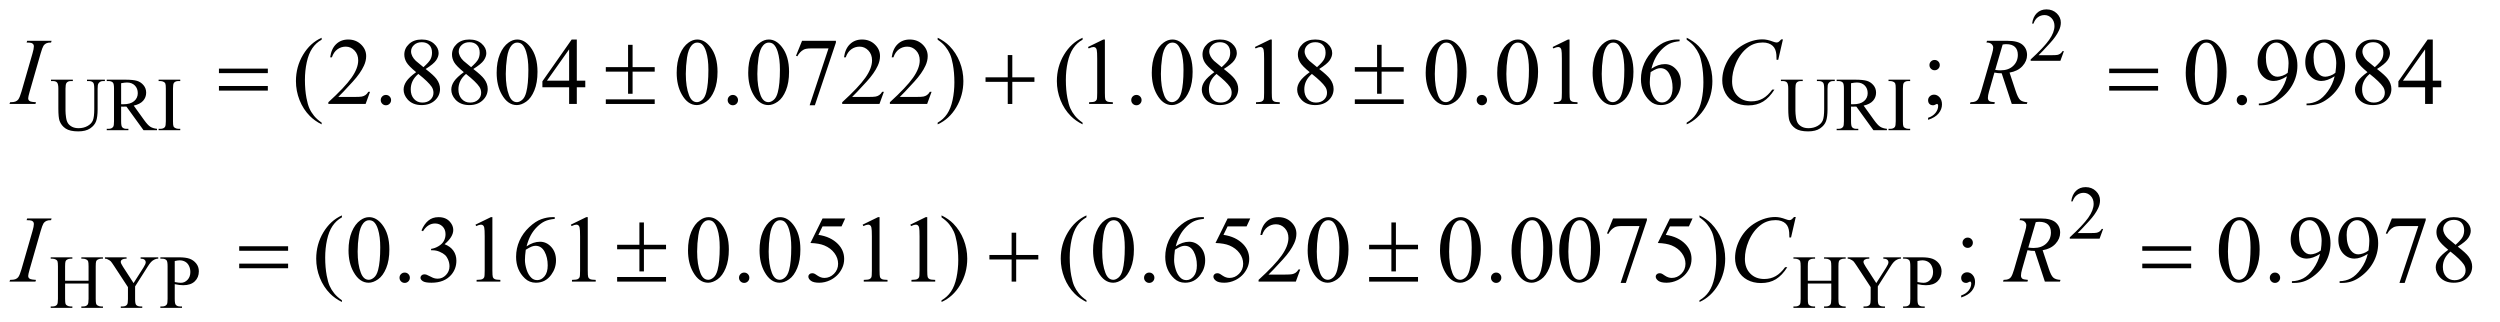 <?xml version="1.0" encoding="UTF-8"?>
<!DOCTYPE svg PUBLIC '-//W3C//DTD SVG 1.0//EN'
          'http://www.w3.org/TR/2001/REC-SVG-20010904/DTD/svg10.dtd'>
<svg stroke-dasharray="none" shape-rendering="auto" xmlns="http://www.w3.org/2000/svg" font-family="'Dialog'" text-rendering="auto" width="411" fill-opacity="1" color-interpolation="auto" color-rendering="auto" preserveAspectRatio="xMidYMid meet" font-size="12px" viewBox="0 0 411 53" fill="black" xmlns:xlink="http://www.w3.org/1999/xlink" stroke="black" image-rendering="auto" stroke-miterlimit="10" stroke-linecap="square" stroke-linejoin="miter" font-style="normal" stroke-width="1" height="53" stroke-dashoffset="0" font-weight="normal" stroke-opacity="1"
><!--Generated by the Batik Graphics2D SVG Generator--><defs id="genericDefs"
  /><g
  ><defs id="defs1"
    ><clipPath clipPathUnits="userSpaceOnUse" id="clipPath1"
      ><path d="M0.847 2.276 L261.465 2.276 L261.465 35.507 L0.847 35.507 L0.847 2.276 Z"
      /></clipPath
      ><clipPath clipPathUnits="userSpaceOnUse" id="clipPath2"
      ><path d="M27.051 72.949 L27.051 1138.051 L8353.512 1138.051 L8353.512 72.949 Z"
      /></clipPath
    ></defs
    ><g transform="scale(1.576,1.576) translate(-0.847,-2.276) matrix(0.031,0,0,0.031,0,0)"
    ><path d="M6972.375 245.375 L6960.5 278 L6860.5 278 L6860.5 273.375 Q6904.625 233.125 6922.625 207.625 Q6940.625 182.125 6940.625 161 Q6940.625 144.875 6930.75 134.5 Q6920.875 124.125 6907.125 124.125 Q6894.625 124.125 6884.688 131.438 Q6874.75 138.75 6870 152.875 L6865.375 152.875 Q6868.5 129.75 6881.438 117.375 Q6894.375 105 6913.75 105 Q6934.375 105 6948.188 118.25 Q6962 131.5 6962 149.5 Q6962 162.375 6956 175.25 Q6946.75 195.5 6926 218.125 Q6894.875 252.125 6887.125 259.125 L6931.375 259.125 Q6944.875 259.125 6950.312 258.125 Q6955.75 257.125 6960.125 254.062 Q6964.5 251 6967.75 245.375 L6972.375 245.375 Z" stroke="none" clip-path="url(#clipPath2)"
    /></g
    ><g transform="matrix(0.049,0,0,0.049,-1.334,-3.586)"
    ><path d="M319.125 345.125 L319.125 340.5 L379.125 340.5 L379.125 345.125 L372.75 345.125 Q362.75 345.125 357.375 353.5 Q354.75 357.375 354.75 371.5 L354.75 440.25 Q354.75 465.75 349.688 479.812 Q344.625 493.875 329.812 503.938 Q315 514 289.5 514 Q261.75 514 247.375 504.375 Q233 494.75 227 478.5 Q223 467.375 223 436.75 L223 370.5 Q223 354.875 218.688 350 Q214.375 345.125 204.75 345.125 L198.375 345.125 L198.375 340.5 L271.625 340.5 L271.625 345.125 L265.125 345.125 Q254.625 345.125 250.125 351.75 Q247 356.25 247 370.5 L247 444.375 Q247 454.25 248.812 467 Q250.625 479.75 255.375 486.875 Q260.125 494 269.062 498.625 Q278 503.25 291 503.25 Q307.625 503.25 320.75 496 Q333.875 488.75 338.688 477.438 Q343.5 466.125 343.5 439.125 L343.5 370.5 Q343.5 354.625 340 350.625 Q335.125 345.125 325.5 345.125 L319.125 345.125 ZM554 510 L508.75 510 L451.375 430.75 Q445 431 441 431 Q439.375 431 437.5 430.938 Q435.625 430.875 433.625 430.75 L433.625 480 Q433.625 496 437.125 499.875 Q441.875 505.375 451.375 505.375 L458 505.375 L458 510 L385.375 510 L385.375 505.375 L391.75 505.375 Q402.5 505.375 407.125 498.375 Q409.75 494.5 409.75 480 L409.75 370.5 Q409.75 354.5 406.25 350.625 Q401.375 345.125 391.75 345.125 L385.375 345.125 L385.375 340.5 L447.125 340.5 Q474.125 340.5 486.938 344.438 Q499.75 348.375 508.688 358.938 Q517.625 369.5 517.625 384.125 Q517.625 399.75 507.438 411.25 Q497.25 422.75 475.875 427.5 L510.875 476.125 Q522.875 492.875 531.5 498.375 Q540.125 503.875 554 505.375 L554 510 ZM433.625 422.875 Q436 422.875 437.75 422.938 Q439.5 423 440.625 423 Q464.875 423 477.188 412.5 Q489.5 402 489.5 385.75 Q489.5 369.875 479.562 359.938 Q469.625 350 453.25 350 Q446 350 433.625 352.375 L433.625 422.875 ZM632 505.375 L632 510 L559.375 510 L559.375 505.375 L565.375 505.375 Q575.875 505.375 580.625 499.25 Q583.625 495.25 583.625 480 L583.625 370.5 Q583.625 357.625 582 353.5 Q580.75 350.375 576.875 348.125 Q571.375 345.125 565.375 345.125 L559.375 345.125 L559.375 340.5 L632 340.5 L632 345.125 L625.875 345.125 Q615.5 345.125 610.75 351.25 Q607.625 355.25 607.625 370.5 L607.625 480 Q607.625 492.875 609.25 497 Q610.5 500.125 614.5 502.375 Q619.875 505.375 625.875 505.375 L632 505.375 ZM6123.125 345.125 L6123.125 340.5 L6183.125 340.5 L6183.125 345.125 L6176.75 345.125 Q6166.75 345.125 6161.375 353.5 Q6158.75 357.375 6158.75 371.5 L6158.75 440.25 Q6158.75 465.75 6153.688 479.812 Q6148.625 493.875 6133.812 503.938 Q6119 514 6093.5 514 Q6065.75 514 6051.375 504.375 Q6037 494.75 6031 478.5 Q6027 467.375 6027 436.75 L6027 370.5 Q6027 354.875 6022.688 350 Q6018.375 345.125 6008.75 345.125 L6002.375 345.125 L6002.375 340.5 L6075.625 340.5 L6075.625 345.125 L6069.125 345.125 Q6058.625 345.125 6054.125 351.75 Q6051 356.25 6051 370.5 L6051 444.375 Q6051 454.25 6052.812 467 Q6054.625 479.75 6059.375 486.875 Q6064.125 494 6073.062 498.625 Q6082 503.25 6095 503.25 Q6111.625 503.25 6124.75 496 Q6137.875 488.75 6142.688 477.438 Q6147.5 466.125 6147.5 439.125 L6147.5 370.5 Q6147.5 354.625 6144 350.625 Q6139.125 345.125 6129.5 345.125 L6123.125 345.125 ZM6358 510 L6312.75 510 L6255.375 430.75 Q6249 431 6245 431 Q6243.375 431 6241.5 430.938 Q6239.625 430.875 6237.625 430.75 L6237.625 480 Q6237.625 496 6241.125 499.875 Q6245.875 505.375 6255.375 505.375 L6262 505.375 L6262 510 L6189.375 510 L6189.375 505.375 L6195.75 505.375 Q6206.5 505.375 6211.125 498.375 Q6213.75 494.5 6213.75 480 L6213.75 370.5 Q6213.75 354.5 6210.25 350.625 Q6205.375 345.125 6195.75 345.125 L6189.375 345.125 L6189.375 340.5 L6251.125 340.5 Q6278.125 340.5 6290.938 344.438 Q6303.75 348.375 6312.688 358.938 Q6321.625 369.5 6321.625 384.125 Q6321.625 399.75 6311.438 411.25 Q6301.25 422.75 6279.875 427.5 L6314.875 476.125 Q6326.875 492.875 6335.5 498.375 Q6344.125 503.875 6358 505.375 L6358 510 ZM6237.625 422.875 Q6240 422.875 6241.75 422.938 Q6243.5 423 6244.625 423 Q6268.875 423 6281.188 412.5 Q6293.5 402 6293.5 385.75 Q6293.5 369.875 6283.562 359.938 Q6273.625 350 6257.25 350 Q6250 350 6237.625 352.375 L6237.625 422.875 ZM6436 505.375 L6436 510 L6363.375 510 L6363.375 505.375 L6369.375 505.375 Q6379.875 505.375 6384.625 499.25 Q6387.625 495.25 6387.625 480 L6387.625 370.5 Q6387.625 357.625 6386 353.5 Q6384.75 350.375 6380.875 348.125 Q6375.375 345.125 6369.375 345.125 L6363.375 345.125 L6363.375 340.5 L6436 340.5 L6436 345.125 L6429.875 345.125 Q6419.5 345.125 6414.75 351.25 Q6411.625 355.25 6411.625 370.5 L6411.625 480 Q6411.625 492.875 6413.25 497 Q6414.5 500.125 6418.5 502.375 Q6423.875 505.375 6429.875 505.375 L6436 505.375 Z" stroke="none" clip-path="url(#clipPath2)"
    /></g
    ><g transform="matrix(0.049,0,0,0.049,-1.334,-3.586)"
    ><path d="M7083.375 841.375 L7071.5 874 L6971.5 874 L6971.5 869.375 Q7015.625 829.125 7033.625 803.625 Q7051.625 778.125 7051.625 757 Q7051.625 740.875 7041.75 730.5 Q7031.875 720.125 7018.125 720.125 Q7005.625 720.125 6995.688 727.438 Q6985.75 734.75 6981 748.875 L6976.375 748.875 Q6979.5 725.75 6992.438 713.375 Q7005.375 701 7024.75 701 Q7045.375 701 7059.188 714.25 Q7073 727.5 7073 745.5 Q7073 758.375 7067 771.25 Q7057.75 791.5 7037 814.125 Q7005.875 848.125 6998.125 855.125 L7042.375 855.125 Q7055.875 855.125 7061.312 854.125 Q7066.75 853.125 7071.125 850.062 Q7075.5 847 7078.75 841.375 L7083.375 841.375 Z" stroke="none" clip-path="url(#clipPath2)"
    /></g
    ><g transform="matrix(0.049,0,0,0.049,-1.334,-3.586)"
    ><path d="M245.625 1015.125 L324.375 1015.125 L324.375 966.625 Q324.375 953.625 322.75 949.5 Q321.5 946.375 317.5 944.125 Q312.125 941.125 306.125 941.125 L300.125 941.125 L300.125 936.5 L372.625 936.5 L372.625 941.125 L366.625 941.125 Q360.625 941.125 355.25 944 Q351.25 946 349.812 950.062 Q348.375 954.125 348.375 966.625 L348.375 1076 Q348.375 1088.875 350 1093 Q351.25 1096.125 355.125 1098.375 Q360.625 1101.375 366.625 1101.375 L372.625 1101.375 L372.625 1106 L300.125 1106 L300.125 1101.375 L306.125 1101.375 Q316.5 1101.375 321.25 1095.25 Q324.375 1091.25 324.375 1076 L324.375 1024.375 L245.625 1024.375 L245.625 1076 Q245.625 1088.875 247.25 1093 Q248.5 1096.125 252.5 1098.375 Q257.875 1101.375 263.875 1101.375 L270 1101.375 L270 1106 L197.375 1106 L197.375 1101.375 L203.375 1101.375 Q213.875 1101.375 218.625 1095.25 Q221.625 1091.25 221.625 1076 L221.625 966.625 Q221.625 953.625 220 949.5 Q218.75 946.375 214.875 944.125 Q209.375 941.125 203.375 941.125 L197.375 941.125 L197.375 936.5 L270 936.5 L270 941.125 L263.875 941.125 Q257.875 941.125 252.5 944 Q248.625 946 247.125 950.062 Q245.625 954.125 245.625 966.625 L245.625 1015.125 ZM499 936.5 L558.125 936.5 L558.125 941.125 L554.875 941.125 Q551.625 941.125 545.375 944 Q539.125 946.875 534 952.25 Q528.875 957.625 521.375 969.75 L480.5 1034.125 L480.5 1076.625 Q480.5 1092.25 484 1096.125 Q488.75 1101.375 499 1101.375 L504.5 1101.375 L504.5 1106 L432.5 1106 L432.5 1101.375 L438.5 1101.375 Q449.25 1101.375 453.75 1094.875 Q456.5 1090.875 456.5 1076.625 L456.5 1036.5 L410 965.5 Q401.75 953 398.812 949.875 Q395.875 946.75 386.625 942.375 Q384.125 941.125 379.375 941.125 L379.375 936.5 L451.875 936.5 L451.875 941.125 L448.125 941.125 Q442.25 941.125 437.312 943.875 Q432.375 946.625 432.375 952.125 Q432.375 956.625 440 968.375 L475.375 1023 L508.625 970.75 Q516.125 959 516.125 953.25 Q516.125 949.75 514.312 947 Q512.5 944.25 509.125 942.688 Q505.75 941.125 499 941.125 L499 936.5 ZM613.5 1026.625 L613.5 1076 Q613.5 1092 617 1095.875 Q621.75 1101.375 631.375 1101.375 L637.875 1101.375 L637.875 1106 L565.25 1106 L565.25 1101.375 L571.625 1101.375 Q582.375 1101.375 587 1094.375 Q589.5 1090.5 589.5 1076 L589.5 966.5 Q589.5 950.5 586.125 946.625 Q581.25 941.125 571.625 941.125 L565.25 941.125 L565.25 936.5 L627.375 936.5 Q650.125 936.5 663.25 941.188 Q676.375 945.875 685.375 957 Q694.375 968.125 694.375 983.375 Q694.375 1004.125 680.688 1017.125 Q667 1030.125 642 1030.125 Q635.875 1030.125 628.75 1029.25 Q621.625 1028.375 613.5 1026.625 ZM613.5 1019.5 Q620.125 1020.75 625.25 1021.375 Q630.375 1022 634 1022 Q647 1022 656.438 1011.938 Q665.875 1001.875 665.875 985.875 Q665.875 974.875 661.375 965.438 Q656.875 956 648.625 951.312 Q640.375 946.625 629.875 946.625 Q623.5 946.625 613.5 949 L613.5 1019.5 ZM6092.625 1015.125 L6171.375 1015.125 L6171.375 966.625 Q6171.375 953.625 6169.75 949.5 Q6168.5 946.375 6164.5 944.125 Q6159.125 941.125 6153.125 941.125 L6147.125 941.125 L6147.125 936.5 L6219.625 936.5 L6219.625 941.125 L6213.625 941.125 Q6207.625 941.125 6202.25 944 Q6198.25 946 6196.812 950.062 Q6195.375 954.125 6195.375 966.625 L6195.375 1076 Q6195.375 1088.875 6197 1093 Q6198.25 1096.125 6202.125 1098.375 Q6207.625 1101.375 6213.625 1101.375 L6219.625 1101.375 L6219.625 1106 L6147.125 1106 L6147.125 1101.375 L6153.125 1101.375 Q6163.5 1101.375 6168.25 1095.25 Q6171.375 1091.25 6171.375 1076 L6171.375 1024.375 L6092.625 1024.375 L6092.625 1076 Q6092.625 1088.875 6094.25 1093 Q6095.5 1096.125 6099.5 1098.375 Q6104.875 1101.375 6110.875 1101.375 L6117 1101.375 L6117 1106 L6044.375 1106 L6044.375 1101.375 L6050.375 1101.375 Q6060.875 1101.375 6065.625 1095.25 Q6068.625 1091.25 6068.625 1076 L6068.625 966.625 Q6068.625 953.625 6067 949.5 Q6065.75 946.375 6061.875 944.125 Q6056.375 941.125 6050.375 941.125 L6044.375 941.125 L6044.375 936.5 L6117 936.5 L6117 941.125 L6110.875 941.125 Q6104.875 941.125 6099.5 944 Q6095.625 946 6094.125 950.062 Q6092.625 954.125 6092.625 966.625 L6092.625 1015.125 ZM6346 936.5 L6405.125 936.5 L6405.125 941.125 L6401.875 941.125 Q6398.625 941.125 6392.375 944 Q6386.125 946.875 6381 952.25 Q6375.875 957.625 6368.375 969.75 L6327.5 1034.125 L6327.5 1076.625 Q6327.5 1092.25 6331 1096.125 Q6335.75 1101.375 6346 1101.375 L6351.5 1101.375 L6351.5 1106 L6279.5 1106 L6279.5 1101.375 L6285.5 1101.375 Q6296.25 1101.375 6300.75 1094.875 Q6303.5 1090.875 6303.5 1076.625 L6303.5 1036.5 L6257 965.5 Q6248.75 953 6245.812 949.875 Q6242.875 946.75 6233.625 942.375 Q6231.125 941.125 6226.375 941.125 L6226.375 936.5 L6298.875 936.5 L6298.875 941.125 L6295.125 941.125 Q6289.25 941.125 6284.312 943.875 Q6279.375 946.625 6279.375 952.125 Q6279.375 956.625 6287 968.375 L6322.375 1023 L6355.625 970.75 Q6363.125 959 6363.125 953.25 Q6363.125 949.75 6361.312 947 Q6359.5 944.25 6356.125 942.688 Q6352.75 941.125 6346 941.125 L6346 936.5 ZM6460.5 1026.625 L6460.5 1076 Q6460.5 1092 6464 1095.875 Q6468.75 1101.375 6478.375 1101.375 L6484.875 1101.375 L6484.875 1106 L6412.25 1106 L6412.25 1101.375 L6418.625 1101.375 Q6429.375 1101.375 6434 1094.375 Q6436.5 1090.5 6436.5 1076 L6436.5 966.5 Q6436.5 950.5 6433.125 946.625 Q6428.25 941.125 6418.625 941.125 L6412.25 941.125 L6412.25 936.5 L6474.375 936.5 Q6497.125 936.5 6510.25 941.188 Q6523.375 945.875 6532.375 957 Q6541.375 968.125 6541.375 983.375 Q6541.375 1004.125 6527.688 1017.125 Q6514 1030.125 6489 1030.125 Q6482.875 1030.125 6475.75 1029.25 Q6468.625 1028.375 6460.5 1026.625 ZM6460.5 1019.5 Q6467.125 1020.75 6472.25 1021.375 Q6477.375 1022 6481 1022 Q6494 1022 6503.438 1011.938 Q6512.875 1001.875 6512.875 985.875 Q6512.875 974.875 6508.375 965.438 Q6503.875 956 6495.625 951.312 Q6487.375 946.625 6476.875 946.625 Q6470.5 946.625 6460.5 949 L6460.5 1019.5 Z" stroke="none" clip-path="url(#clipPath2)"
    /></g
    ><g transform="matrix(0.049,0,0,0.049,-1.334,-3.586)"
    ><path d="M1106.375 484.656 L1106.375 490.438 Q1082.781 478.562 1067 462.625 Q1044.5 439.969 1032.312 409.188 Q1020.125 378.406 1020.125 345.281 Q1020.125 296.844 1044.031 256.922 Q1067.938 217 1106.375 199.812 L1106.375 206.375 Q1087.156 217 1074.812 235.438 Q1062.469 253.875 1056.375 282.156 Q1050.281 310.438 1050.281 341.219 Q1050.281 374.656 1055.438 402 Q1059.5 423.562 1065.281 436.609 Q1071.062 449.656 1080.828 461.688 Q1090.594 473.719 1106.375 484.656 ZM1268.719 381.219 L1253.875 422 L1128.875 422 L1128.875 416.219 Q1184.031 365.906 1206.531 334.031 Q1229.031 302.156 1229.031 275.75 Q1229.031 255.594 1216.688 242.625 Q1204.344 229.656 1187.156 229.656 Q1171.531 229.656 1159.109 238.797 Q1146.688 247.938 1140.75 265.594 L1134.969 265.594 Q1138.875 236.688 1155.047 221.219 Q1171.219 205.75 1195.438 205.75 Q1221.219 205.75 1238.484 222.312 Q1255.75 238.875 1255.75 261.375 Q1255.75 277.469 1248.25 293.562 Q1236.688 318.875 1210.75 347.156 Q1171.844 389.656 1162.156 398.406 L1217.469 398.406 Q1234.344 398.406 1241.141 397.156 Q1247.938 395.906 1253.406 392.078 Q1258.875 388.25 1262.938 381.219 L1268.719 381.219 ZM1322 391.688 Q1329.344 391.688 1334.344 396.766 Q1339.344 401.844 1339.344 409.031 Q1339.344 416.219 1334.266 421.297 Q1329.188 426.375 1322 426.375 Q1314.812 426.375 1309.734 421.297 Q1304.656 416.219 1304.656 409.031 Q1304.656 401.688 1309.734 396.688 Q1314.812 391.688 1322 391.688 ZM1423.406 315.281 Q1398.25 294.656 1390.984 282.156 Q1383.719 269.656 1383.719 256.219 Q1383.719 235.594 1399.656 220.672 Q1415.594 205.75 1442 205.75 Q1467.625 205.75 1483.25 219.656 Q1498.875 233.562 1498.875 251.375 Q1498.875 263.25 1490.438 275.594 Q1482 287.938 1455.281 304.656 Q1482.781 325.906 1491.688 338.094 Q1503.562 354.031 1503.562 371.688 Q1503.562 394.031 1486.531 409.891 Q1469.5 425.75 1441.844 425.75 Q1411.688 425.75 1394.812 406.844 Q1381.375 391.688 1381.375 373.719 Q1381.375 359.656 1390.828 345.828 Q1400.281 332 1423.406 315.281 ZM1447.938 298.562 Q1466.688 281.688 1471.688 271.922 Q1476.688 262.156 1476.688 249.812 Q1476.688 233.406 1467.469 224.109 Q1458.25 214.812 1442.312 214.812 Q1426.375 214.812 1416.375 224.031 Q1406.375 233.25 1406.375 245.594 Q1406.375 253.719 1410.516 261.844 Q1414.656 269.969 1422.312 277.312 L1447.938 298.562 ZM1430.75 321.219 Q1417.781 332.156 1411.531 345.047 Q1405.281 357.938 1405.281 372.938 Q1405.281 393.094 1416.297 405.203 Q1427.312 417.312 1444.344 417.312 Q1461.219 417.312 1471.375 407.781 Q1481.531 398.25 1481.531 384.656 Q1481.531 373.406 1475.594 364.5 Q1464.5 347.938 1430.75 321.219 ZM1583.406 315.281 Q1558.25 294.656 1550.984 282.156 Q1543.719 269.656 1543.719 256.219 Q1543.719 235.594 1559.656 220.672 Q1575.594 205.75 1602 205.75 Q1627.625 205.75 1643.25 219.656 Q1658.875 233.562 1658.875 251.375 Q1658.875 263.25 1650.438 275.594 Q1642 287.938 1615.281 304.656 Q1642.781 325.906 1651.688 338.094 Q1663.562 354.031 1663.562 371.688 Q1663.562 394.031 1646.531 409.891 Q1629.5 425.75 1601.844 425.75 Q1571.688 425.75 1554.812 406.844 Q1541.375 391.688 1541.375 373.719 Q1541.375 359.656 1550.828 345.828 Q1560.281 332 1583.406 315.281 ZM1607.938 298.562 Q1626.688 281.688 1631.688 271.922 Q1636.688 262.156 1636.688 249.812 Q1636.688 233.406 1627.469 224.109 Q1618.25 214.812 1602.312 214.812 Q1586.375 214.812 1576.375 224.031 Q1566.375 233.25 1566.375 245.594 Q1566.375 253.719 1570.516 261.844 Q1574.656 269.969 1582.312 277.312 L1607.938 298.562 ZM1590.75 321.219 Q1577.781 332.156 1571.531 345.047 Q1565.281 357.938 1565.281 372.938 Q1565.281 393.094 1576.297 405.203 Q1587.312 417.312 1604.344 417.312 Q1621.219 417.312 1631.375 407.781 Q1641.531 398.25 1641.531 384.656 Q1641.531 373.406 1635.594 364.5 Q1624.5 347.938 1590.75 321.219 ZM1693.562 317.312 Q1693.562 281.062 1704.5 254.891 Q1715.438 228.719 1733.562 215.906 Q1747.625 205.75 1762.625 205.75 Q1787 205.75 1806.375 230.594 Q1830.594 261.375 1830.594 314.031 Q1830.594 350.906 1819.969 376.688 Q1809.344 402.469 1792.859 414.109 Q1776.375 425.75 1761.062 425.75 Q1730.75 425.75 1710.594 389.969 Q1693.562 359.812 1693.562 317.312 ZM1724.188 321.219 Q1724.188 364.969 1734.969 392.625 Q1743.875 415.906 1761.531 415.906 Q1769.969 415.906 1779.031 408.328 Q1788.094 400.75 1792.781 382.938 Q1799.969 356.062 1799.969 307.156 Q1799.969 270.906 1792.469 246.688 Q1786.844 228.719 1777.938 221.219 Q1771.531 216.062 1762.469 216.062 Q1751.844 216.062 1743.562 225.594 Q1732.312 238.562 1728.25 266.375 Q1724.188 294.188 1724.188 321.219 ZM1990.906 343.875 L1990.906 366.062 L1962.469 366.062 L1962.469 422 L1936.688 422 L1936.688 366.062 L1847 366.062 L1847 346.062 L1945.281 205.75 L1962.469 205.75 L1962.469 343.875 L1990.906 343.875 ZM1936.688 343.875 L1936.688 238.719 L1862.312 343.875 L1936.688 343.875 ZM2297.562 317.312 Q2297.562 281.062 2308.5 254.891 Q2319.438 228.719 2337.562 215.906 Q2351.625 205.75 2366.625 205.75 Q2391 205.75 2410.375 230.594 Q2434.594 261.375 2434.594 314.031 Q2434.594 350.906 2423.969 376.688 Q2413.344 402.469 2396.859 414.109 Q2380.375 425.75 2365.062 425.75 Q2334.75 425.75 2314.594 389.969 Q2297.562 359.812 2297.562 317.312 ZM2328.188 321.219 Q2328.188 364.969 2338.969 392.625 Q2347.875 415.906 2365.531 415.906 Q2373.969 415.906 2383.031 408.328 Q2392.094 400.75 2396.781 382.938 Q2403.969 356.062 2403.969 307.156 Q2403.969 270.906 2396.469 246.688 Q2390.844 228.719 2381.938 221.219 Q2375.531 216.062 2366.469 216.062 Q2355.844 216.062 2347.562 225.594 Q2336.312 238.562 2332.25 266.375 Q2328.188 294.188 2328.188 321.219 ZM2486 391.688 Q2493.344 391.688 2498.344 396.766 Q2503.344 401.844 2503.344 409.031 Q2503.344 416.219 2498.266 421.297 Q2493.188 426.375 2486 426.375 Q2478.812 426.375 2473.734 421.297 Q2468.656 416.219 2468.656 409.031 Q2468.656 401.688 2473.734 396.688 Q2478.812 391.688 2486 391.688 ZM2537.562 317.312 Q2537.562 281.062 2548.5 254.891 Q2559.438 228.719 2577.562 215.906 Q2591.625 205.75 2606.625 205.75 Q2631 205.75 2650.375 230.594 Q2674.594 261.375 2674.594 314.031 Q2674.594 350.906 2663.969 376.688 Q2653.344 402.469 2636.859 414.109 Q2620.375 425.75 2605.062 425.75 Q2574.75 425.75 2554.594 389.969 Q2537.562 359.812 2537.562 317.312 ZM2568.188 321.219 Q2568.188 364.969 2578.969 392.625 Q2587.875 415.906 2605.531 415.906 Q2613.969 415.906 2623.031 408.328 Q2632.094 400.75 2636.781 382.938 Q2643.969 356.062 2643.969 307.156 Q2643.969 270.906 2636.469 246.688 Q2630.844 228.719 2621.938 221.219 Q2615.531 216.062 2606.469 216.062 Q2595.844 216.062 2587.562 225.594 Q2576.312 238.562 2572.25 266.375 Q2568.188 294.188 2568.188 321.219 ZM2718.188 210.125 L2831.781 210.125 L2831.781 216.062 L2761.156 426.375 L2743.656 426.375 L2806.938 235.594 L2748.656 235.594 Q2731 235.594 2723.5 239.812 Q2710.375 247 2702.406 262 L2697.875 260.281 L2718.188 210.125 ZM2992.719 381.219 L2977.875 422 L2852.875 422 L2852.875 416.219 Q2908.031 365.906 2930.531 334.031 Q2953.031 302.156 2953.031 275.75 Q2953.031 255.594 2940.688 242.625 Q2928.344 229.656 2911.156 229.656 Q2895.531 229.656 2883.109 238.797 Q2870.688 247.938 2864.75 265.594 L2858.969 265.594 Q2862.875 236.688 2879.047 221.219 Q2895.219 205.75 2919.438 205.75 Q2945.219 205.75 2962.484 222.312 Q2979.75 238.875 2979.75 261.375 Q2979.75 277.469 2972.25 293.562 Q2960.688 318.875 2934.75 347.156 Q2895.844 389.656 2886.156 398.406 L2941.469 398.406 Q2958.344 398.406 2965.141 397.156 Q2971.938 395.906 2977.406 392.078 Q2982.875 388.25 2986.938 381.219 L2992.719 381.219 ZM3152.719 381.219 L3137.875 422 L3012.875 422 L3012.875 416.219 Q3068.031 365.906 3090.531 334.031 Q3113.031 302.156 3113.031 275.75 Q3113.031 255.594 3100.688 242.625 Q3088.344 229.656 3071.156 229.656 Q3055.531 229.656 3043.109 238.797 Q3030.688 247.938 3024.75 265.594 L3018.969 265.594 Q3022.875 236.688 3039.047 221.219 Q3055.219 205.75 3079.438 205.75 Q3105.219 205.75 3122.484 222.312 Q3139.75 238.875 3139.75 261.375 Q3139.75 277.469 3132.25 293.562 Q3120.688 318.875 3094.75 347.156 Q3055.844 389.656 3046.156 398.406 L3101.469 398.406 Q3118.344 398.406 3125.141 397.156 Q3131.938 395.906 3137.406 392.078 Q3142.875 388.25 3146.938 381.219 L3152.719 381.219 ZM3173.188 206.375 L3173.188 199.812 Q3196.938 211.531 3212.719 227.469 Q3235.062 250.281 3247.25 280.984 Q3259.438 311.688 3259.438 344.969 Q3259.438 393.406 3235.609 433.328 Q3211.781 473.25 3173.188 490.438 L3173.188 484.656 Q3192.406 473.875 3204.828 455.516 Q3217.25 437.156 3223.266 408.797 Q3229.281 380.438 3229.281 349.656 Q3229.281 316.375 3224.125 288.875 Q3220.219 267.312 3214.359 254.344 Q3208.5 241.375 3198.812 229.344 Q3189.125 217.312 3173.188 206.375 ZM3659.375 484.656 L3659.375 490.438 Q3635.781 478.562 3620 462.625 Q3597.5 439.969 3585.312 409.188 Q3573.125 378.406 3573.125 345.281 Q3573.125 296.844 3597.031 256.922 Q3620.938 217 3659.375 199.812 L3659.375 206.375 Q3640.156 217 3627.812 235.438 Q3615.469 253.875 3609.375 282.156 Q3603.281 310.438 3603.281 341.219 Q3603.281 374.656 3608.438 402 Q3612.5 423.562 3618.281 436.609 Q3624.062 449.656 3633.828 461.688 Q3643.594 473.719 3659.375 484.656 ZM3677.5 230.906 L3729.062 205.75 L3734.219 205.75 L3734.219 384.656 Q3734.219 402.469 3735.703 406.844 Q3737.188 411.219 3741.875 413.562 Q3746.562 415.906 3760.938 416.219 L3760.938 422 L3681.25 422 L3681.25 416.219 Q3696.25 415.906 3700.625 413.641 Q3705 411.375 3706.719 407.547 Q3708.438 403.719 3708.438 384.656 L3708.438 270.281 Q3708.438 247.156 3706.875 240.594 Q3705.781 235.594 3702.891 233.25 Q3700 230.906 3695.938 230.906 Q3690.156 230.906 3679.844 235.75 L3677.5 230.906 ZM3840 391.688 Q3847.344 391.688 3852.344 396.766 Q3857.344 401.844 3857.344 409.031 Q3857.344 416.219 3852.266 421.297 Q3847.188 426.375 3840 426.375 Q3832.812 426.375 3827.734 421.297 Q3822.656 416.219 3822.656 409.031 Q3822.656 401.688 3827.734 396.688 Q3832.812 391.688 3840 391.688 ZM3891.562 317.312 Q3891.562 281.062 3902.5 254.891 Q3913.438 228.719 3931.562 215.906 Q3945.625 205.75 3960.625 205.75 Q3985 205.75 4004.375 230.594 Q4028.594 261.375 4028.594 314.031 Q4028.594 350.906 4017.969 376.688 Q4007.344 402.469 3990.859 414.109 Q3974.375 425.75 3959.062 425.75 Q3928.75 425.75 3908.594 389.969 Q3891.562 359.812 3891.562 317.312 ZM3922.188 321.219 Q3922.188 364.969 3932.969 392.625 Q3941.875 415.906 3959.531 415.906 Q3967.969 415.906 3977.031 408.328 Q3986.094 400.75 3990.781 382.938 Q3997.969 356.062 3997.969 307.156 Q3997.969 270.906 3990.469 246.688 Q3984.844 228.719 3975.938 221.219 Q3969.531 216.062 3960.469 216.062 Q3949.844 216.062 3941.562 225.594 Q3930.312 238.562 3926.25 266.375 Q3922.188 294.188 3922.188 321.219 ZM4101.406 315.281 Q4076.25 294.656 4068.984 282.156 Q4061.719 269.656 4061.719 256.219 Q4061.719 235.594 4077.656 220.672 Q4093.594 205.75 4120 205.75 Q4145.625 205.75 4161.25 219.656 Q4176.875 233.562 4176.875 251.375 Q4176.875 263.25 4168.438 275.594 Q4160 287.938 4133.281 304.656 Q4160.781 325.906 4169.688 338.094 Q4181.562 354.031 4181.562 371.688 Q4181.562 394.031 4164.531 409.891 Q4147.5 425.75 4119.844 425.75 Q4089.688 425.75 4072.812 406.844 Q4059.375 391.688 4059.375 373.719 Q4059.375 359.656 4068.828 345.828 Q4078.281 332 4101.406 315.281 ZM4125.938 298.562 Q4144.688 281.688 4149.688 271.922 Q4154.688 262.156 4154.688 249.812 Q4154.688 233.406 4145.469 224.109 Q4136.25 214.812 4120.312 214.812 Q4104.375 214.812 4094.375 224.031 Q4084.375 233.25 4084.375 245.594 Q4084.375 253.719 4088.516 261.844 Q4092.656 269.969 4100.312 277.312 L4125.938 298.562 ZM4108.75 321.219 Q4095.781 332.156 4089.531 345.047 Q4083.281 357.938 4083.281 372.938 Q4083.281 393.094 4094.297 405.203 Q4105.312 417.312 4122.344 417.312 Q4139.219 417.312 4149.375 407.781 Q4159.531 398.25 4159.531 384.656 Q4159.531 373.406 4153.594 364.5 Q4142.5 347.938 4108.75 321.219 ZM4237.5 230.906 L4289.062 205.75 L4294.219 205.75 L4294.219 384.656 Q4294.219 402.469 4295.703 406.844 Q4297.188 411.219 4301.875 413.562 Q4306.562 415.906 4320.938 416.219 L4320.938 422 L4241.25 422 L4241.25 416.219 Q4256.25 415.906 4260.625 413.641 Q4265 411.375 4266.719 407.547 Q4268.438 403.719 4268.438 384.656 L4268.438 270.281 Q4268.438 247.156 4266.875 240.594 Q4265.781 235.594 4262.891 233.25 Q4260 230.906 4255.938 230.906 Q4250.156 230.906 4239.844 235.75 L4237.5 230.906 ZM4421.406 315.281 Q4396.25 294.656 4388.984 282.156 Q4381.719 269.656 4381.719 256.219 Q4381.719 235.594 4397.656 220.672 Q4413.594 205.75 4440 205.75 Q4465.625 205.75 4481.25 219.656 Q4496.875 233.562 4496.875 251.375 Q4496.875 263.25 4488.438 275.594 Q4480 287.938 4453.281 304.656 Q4480.781 325.906 4489.688 338.094 Q4501.562 354.031 4501.562 371.688 Q4501.562 394.031 4484.531 409.891 Q4467.5 425.75 4439.844 425.75 Q4409.688 425.75 4392.812 406.844 Q4379.375 391.688 4379.375 373.719 Q4379.375 359.656 4388.828 345.828 Q4398.281 332 4421.406 315.281 ZM4445.938 298.562 Q4464.688 281.688 4469.688 271.922 Q4474.688 262.156 4474.688 249.812 Q4474.688 233.406 4465.469 224.109 Q4456.25 214.812 4440.312 214.812 Q4424.375 214.812 4414.375 224.031 Q4404.375 233.25 4404.375 245.594 Q4404.375 253.719 4408.516 261.844 Q4412.656 269.969 4420.312 277.312 L4445.938 298.562 ZM4428.75 321.219 Q4415.781 332.156 4409.531 345.047 Q4403.281 357.938 4403.281 372.938 Q4403.281 393.094 4414.297 405.203 Q4425.312 417.312 4442.344 417.312 Q4459.219 417.312 4469.375 407.781 Q4479.531 398.25 4479.531 384.656 Q4479.531 373.406 4473.594 364.5 Q4462.5 347.938 4428.75 321.219 ZM4810.562 317.312 Q4810.562 281.062 4821.5 254.891 Q4832.438 228.719 4850.562 215.906 Q4864.625 205.75 4879.625 205.75 Q4904 205.75 4923.375 230.594 Q4947.594 261.375 4947.594 314.031 Q4947.594 350.906 4936.969 376.688 Q4926.344 402.469 4909.859 414.109 Q4893.375 425.75 4878.062 425.75 Q4847.75 425.75 4827.594 389.969 Q4810.562 359.812 4810.562 317.312 ZM4841.188 321.219 Q4841.188 364.969 4851.969 392.625 Q4860.875 415.906 4878.531 415.906 Q4886.969 415.906 4896.031 408.328 Q4905.094 400.75 4909.781 382.938 Q4916.969 356.062 4916.969 307.156 Q4916.969 270.906 4909.469 246.688 Q4903.844 228.719 4894.938 221.219 Q4888.531 216.062 4879.469 216.062 Q4868.844 216.062 4860.562 225.594 Q4849.312 238.562 4845.25 266.375 Q4841.188 294.188 4841.188 321.219 ZM4999 391.688 Q5006.344 391.688 5011.344 396.766 Q5016.344 401.844 5016.344 409.031 Q5016.344 416.219 5011.266 421.297 Q5006.188 426.375 4999 426.375 Q4991.812 426.375 4986.734 421.297 Q4981.656 416.219 4981.656 409.031 Q4981.656 401.688 4986.734 396.688 Q4991.812 391.688 4999 391.688 ZM5050.562 317.312 Q5050.562 281.062 5061.5 254.891 Q5072.438 228.719 5090.562 215.906 Q5104.625 205.75 5119.625 205.75 Q5144 205.75 5163.375 230.594 Q5187.594 261.375 5187.594 314.031 Q5187.594 350.906 5176.969 376.688 Q5166.344 402.469 5149.859 414.109 Q5133.375 425.75 5118.062 425.75 Q5087.75 425.75 5067.594 389.969 Q5050.562 359.812 5050.562 317.312 ZM5081.188 321.219 Q5081.188 364.969 5091.969 392.625 Q5100.875 415.906 5118.531 415.906 Q5126.969 415.906 5136.031 408.328 Q5145.094 400.75 5149.781 382.938 Q5156.969 356.062 5156.969 307.156 Q5156.969 270.906 5149.469 246.688 Q5143.844 228.719 5134.938 221.219 Q5128.531 216.062 5119.469 216.062 Q5108.844 216.062 5100.562 225.594 Q5089.312 238.562 5085.25 266.375 Q5081.188 294.188 5081.188 321.219 ZM5236.5 230.906 L5288.062 205.75 L5293.219 205.75 L5293.219 384.656 Q5293.219 402.469 5294.703 406.844 Q5296.188 411.219 5300.875 413.562 Q5305.562 415.906 5319.938 416.219 L5319.938 422 L5240.25 422 L5240.25 416.219 Q5255.25 415.906 5259.625 413.641 Q5264 411.375 5265.719 407.547 Q5267.438 403.719 5267.438 384.656 L5267.438 270.281 Q5267.438 247.156 5265.875 240.594 Q5264.781 235.594 5261.891 233.25 Q5259 230.906 5254.938 230.906 Q5249.156 230.906 5238.844 235.75 L5236.5 230.906 ZM5370.562 317.312 Q5370.562 281.062 5381.5 254.891 Q5392.438 228.719 5410.562 215.906 Q5424.625 205.75 5439.625 205.75 Q5464 205.75 5483.375 230.594 Q5507.594 261.375 5507.594 314.031 Q5507.594 350.906 5496.969 376.688 Q5486.344 402.469 5469.859 414.109 Q5453.375 425.75 5438.062 425.75 Q5407.75 425.75 5387.594 389.969 Q5370.562 359.812 5370.562 317.312 ZM5401.188 321.219 Q5401.188 364.969 5411.969 392.625 Q5420.875 415.906 5438.531 415.906 Q5446.969 415.906 5456.031 408.328 Q5465.094 400.75 5469.781 382.938 Q5476.969 356.062 5476.969 307.156 Q5476.969 270.906 5469.469 246.688 Q5463.844 228.719 5454.938 221.219 Q5448.531 216.062 5439.469 216.062 Q5428.844 216.062 5420.562 225.594 Q5409.312 238.562 5405.25 266.375 Q5401.188 294.188 5401.188 321.219 ZM5662.438 205.75 L5662.438 211.531 Q5641.812 213.562 5628.766 219.734 Q5615.719 225.906 5602.984 238.562 Q5590.25 251.219 5581.891 266.766 Q5573.531 282.312 5567.906 303.719 Q5590.406 288.25 5613.062 288.25 Q5634.781 288.25 5650.719 305.75 Q5666.656 323.25 5666.656 350.75 Q5666.656 377.312 5650.562 399.188 Q5631.188 425.75 5599.312 425.75 Q5577.594 425.75 5562.438 411.375 Q5532.75 383.406 5532.75 338.875 Q5532.75 310.438 5544.156 284.812 Q5555.562 259.188 5576.734 239.344 Q5597.906 219.5 5617.281 212.625 Q5636.656 205.75 5653.375 205.75 L5662.438 205.75 ZM5565.25 315.125 Q5562.438 336.219 5562.438 349.188 Q5562.438 364.188 5567.984 381.766 Q5573.531 399.344 5584.469 409.656 Q5592.438 417 5603.844 417 Q5617.438 417 5628.141 404.188 Q5638.844 391.375 5638.844 367.625 Q5638.844 340.906 5628.219 321.375 Q5617.594 301.844 5598.062 301.844 Q5592.125 301.844 5585.328 304.344 Q5578.531 306.844 5565.25 315.125 ZM5686.188 206.375 L5686.188 199.812 Q5709.938 211.531 5725.719 227.469 Q5748.062 250.281 5760.25 280.984 Q5772.438 311.688 5772.438 344.969 Q5772.438 393.406 5748.609 433.328 Q5724.781 473.25 5686.188 490.438 L5686.188 484.656 Q5705.406 473.875 5717.828 455.516 Q5730.25 437.156 5736.266 408.797 Q5742.281 380.438 5742.281 349.656 Q5742.281 316.375 5737.125 288.875 Q5733.219 267.312 5727.359 254.344 Q5721.5 241.375 5711.812 229.344 Q5702.125 217.312 5686.188 206.375 ZM6518.062 274.344 Q6525.25 274.344 6530.328 279.344 Q6535.406 284.344 6535.406 291.531 Q6535.406 298.719 6530.328 303.797 Q6525.25 308.875 6518.062 308.875 Q6510.875 308.875 6505.797 303.797 Q6500.719 298.719 6500.719 291.531 Q6500.719 284.344 6505.797 279.344 Q6510.875 274.344 6518.062 274.344 ZM6496.188 475.281 L6496.188 468.406 Q6512.281 463.094 6521.109 451.922 Q6529.938 440.75 6529.938 428.25 Q6529.938 425.281 6528.531 423.25 Q6527.438 421.844 6526.344 421.844 Q6524.625 421.844 6518.844 424.969 Q6516.031 426.375 6512.906 426.375 Q6505.25 426.375 6500.719 421.844 Q6496.188 417.312 6496.188 409.344 Q6496.188 401.688 6502.047 396.219 Q6507.906 390.75 6516.344 390.75 Q6526.656 390.75 6534.703 399.734 Q6542.75 408.719 6542.75 423.562 Q6542.75 439.656 6531.578 453.484 Q6520.406 467.312 6496.188 475.281 ZM7360.562 317.312 Q7360.562 281.062 7371.5 254.891 Q7382.438 228.719 7400.562 215.906 Q7414.625 205.75 7429.625 205.75 Q7454 205.75 7473.375 230.594 Q7497.594 261.375 7497.594 314.031 Q7497.594 350.906 7486.969 376.688 Q7476.344 402.469 7459.859 414.109 Q7443.375 425.75 7428.062 425.75 Q7397.75 425.75 7377.594 389.969 Q7360.562 359.812 7360.562 317.312 ZM7391.188 321.219 Q7391.188 364.969 7401.969 392.625 Q7410.875 415.906 7428.531 415.906 Q7436.969 415.906 7446.031 408.328 Q7455.094 400.75 7459.781 382.938 Q7466.969 356.062 7466.969 307.156 Q7466.969 270.906 7459.469 246.688 Q7453.844 228.719 7444.938 221.219 Q7438.531 216.062 7429.469 216.062 Q7418.844 216.062 7410.562 225.594 Q7399.312 238.562 7395.25 266.375 Q7391.188 294.188 7391.188 321.219 ZM7549 391.688 Q7556.344 391.688 7561.344 396.766 Q7566.344 401.844 7566.344 409.031 Q7566.344 416.219 7561.266 421.297 Q7556.188 426.375 7549 426.375 Q7541.812 426.375 7536.734 421.297 Q7531.656 416.219 7531.656 409.031 Q7531.656 401.688 7536.734 396.688 Q7541.812 391.688 7549 391.688 ZM7605.875 426.375 L7605.875 420.594 Q7626.188 420.281 7643.688 411.141 Q7661.188 402 7677.516 379.188 Q7693.844 356.375 7700.25 329.031 Q7675.719 344.812 7655.875 344.812 Q7633.531 344.812 7617.594 327.547 Q7601.656 310.281 7601.656 281.688 Q7601.656 253.875 7617.594 232.156 Q7636.812 205.75 7667.75 205.75 Q7693.844 205.75 7712.438 227.312 Q7735.25 254.031 7735.25 293.25 Q7735.25 328.562 7717.906 359.109 Q7700.562 389.656 7669.625 409.812 Q7644.469 426.375 7614.781 426.375 L7605.875 426.375 ZM7702.75 317.469 Q7705.562 297.156 7705.562 284.969 Q7705.562 269.812 7700.406 252.234 Q7695.25 234.656 7685.797 225.281 Q7676.344 215.906 7664.312 215.906 Q7650.406 215.906 7639.938 228.406 Q7629.469 240.906 7629.469 265.594 Q7629.469 298.562 7643.375 317.156 Q7653.531 330.594 7668.375 330.594 Q7675.562 330.594 7685.406 327.156 Q7695.25 323.719 7702.75 317.469 ZM7765.875 426.375 L7765.875 420.594 Q7786.188 420.281 7803.688 411.141 Q7821.188 402 7837.516 379.188 Q7853.844 356.375 7860.25 329.031 Q7835.719 344.812 7815.875 344.812 Q7793.531 344.812 7777.594 327.547 Q7761.656 310.281 7761.656 281.688 Q7761.656 253.875 7777.594 232.156 Q7796.812 205.75 7827.75 205.75 Q7853.844 205.75 7872.438 227.312 Q7895.25 254.031 7895.25 293.25 Q7895.25 328.562 7877.906 359.109 Q7860.562 389.656 7829.625 409.812 Q7804.469 426.375 7774.781 426.375 L7765.875 426.375 ZM7862.75 317.469 Q7865.562 297.156 7865.562 284.969 Q7865.562 269.812 7860.406 252.234 Q7855.25 234.656 7845.797 225.281 Q7836.344 215.906 7824.312 215.906 Q7810.406 215.906 7799.938 228.406 Q7789.469 240.906 7789.469 265.594 Q7789.469 298.562 7803.375 317.156 Q7813.531 330.594 7828.375 330.594 Q7835.562 330.594 7845.406 327.156 Q7855.25 323.719 7862.75 317.469 ZM7970.406 315.281 Q7945.25 294.656 7937.984 282.156 Q7930.719 269.656 7930.719 256.219 Q7930.719 235.594 7946.656 220.672 Q7962.594 205.75 7989 205.75 Q8014.625 205.75 8030.25 219.656 Q8045.875 233.562 8045.875 251.375 Q8045.875 263.25 8037.438 275.594 Q8029 287.938 8002.281 304.656 Q8029.781 325.906 8038.688 338.094 Q8050.562 354.031 8050.562 371.688 Q8050.562 394.031 8033.531 409.891 Q8016.5 425.75 7988.844 425.75 Q7958.688 425.75 7941.812 406.844 Q7928.375 391.688 7928.375 373.719 Q7928.375 359.656 7937.828 345.828 Q7947.281 332 7970.406 315.281 ZM7994.938 298.562 Q8013.688 281.688 8018.688 271.922 Q8023.688 262.156 8023.688 249.812 Q8023.688 233.406 8014.469 224.109 Q8005.25 214.812 7989.312 214.812 Q7973.375 214.812 7963.375 224.031 Q7953.375 233.25 7953.375 245.594 Q7953.375 253.719 7957.516 261.844 Q7961.656 269.969 7969.312 277.312 L7994.938 298.562 ZM7977.75 321.219 Q7964.781 332.156 7958.531 345.047 Q7952.281 357.938 7952.281 372.938 Q7952.281 393.094 7963.297 405.203 Q7974.312 417.312 7991.344 417.312 Q8008.219 417.312 8018.375 407.781 Q8028.531 398.25 8028.531 384.656 Q8028.531 373.406 8022.594 364.5 Q8011.5 347.938 7977.75 321.219 ZM8217.906 343.875 L8217.906 366.062 L8189.469 366.062 L8189.469 422 L8163.688 422 L8163.688 366.062 L8074 366.062 L8074 346.062 L8172.281 205.75 L8189.469 205.75 L8189.469 343.875 L8217.906 343.875 ZM8163.688 343.875 L8163.688 238.719 L8089.312 343.875 L8163.688 343.875 Z" stroke="none" clip-path="url(#clipPath2)"
    /></g
    ><g transform="matrix(0.049,0,0,0.049,-1.334,-3.586)"
    ><path d="M1174.375 1080.656 L1174.375 1086.438 Q1150.781 1074.562 1135 1058.625 Q1112.5 1035.969 1100.312 1005.188 Q1088.125 974.406 1088.125 941.281 Q1088.125 892.844 1112.031 852.922 Q1135.938 813 1174.375 795.812 L1174.375 802.375 Q1155.156 813 1142.812 831.438 Q1130.469 849.875 1124.375 878.156 Q1118.281 906.438 1118.281 937.219 Q1118.281 970.656 1123.438 998 Q1127.5 1019.562 1133.281 1032.609 Q1139.062 1045.656 1148.828 1057.688 Q1158.594 1069.719 1174.375 1080.656 ZM1196.562 913.312 Q1196.562 877.062 1207.5 850.891 Q1218.438 824.719 1236.562 811.906 Q1250.625 801.75 1265.625 801.75 Q1290 801.75 1309.375 826.594 Q1333.594 857.375 1333.594 910.031 Q1333.594 946.906 1322.969 972.688 Q1312.344 998.469 1295.859 1010.109 Q1279.375 1021.75 1264.062 1021.75 Q1233.75 1021.75 1213.594 985.969 Q1196.562 955.812 1196.562 913.312 ZM1227.188 917.219 Q1227.188 960.969 1237.969 988.625 Q1246.875 1011.906 1264.531 1011.906 Q1272.969 1011.906 1282.031 1004.328 Q1291.094 996.75 1295.781 978.938 Q1302.969 952.062 1302.969 903.156 Q1302.969 866.906 1295.469 842.688 Q1289.844 824.719 1280.938 817.219 Q1274.531 812.062 1265.469 812.062 Q1254.844 812.062 1246.562 821.594 Q1235.312 834.562 1231.25 862.375 Q1227.188 890.188 1227.188 917.219 ZM1385 987.688 Q1392.344 987.688 1397.344 992.766 Q1402.344 997.844 1402.344 1005.031 Q1402.344 1012.219 1397.266 1017.297 Q1392.188 1022.375 1385 1022.375 Q1377.812 1022.375 1372.734 1017.297 Q1367.656 1012.219 1367.656 1005.031 Q1367.656 997.688 1372.734 992.688 Q1377.812 987.688 1385 987.688 ZM1441.25 846.438 Q1450.312 825.031 1464.141 813.391 Q1477.969 801.75 1498.594 801.75 Q1524.062 801.75 1537.656 818.312 Q1547.969 830.656 1547.969 844.719 Q1547.969 867.844 1518.906 892.531 Q1538.438 900.188 1548.438 914.406 Q1558.438 928.625 1558.438 947.844 Q1558.438 975.344 1540.938 995.5 Q1518.125 1021.75 1474.844 1021.75 Q1453.438 1021.75 1445.703 1016.438 Q1437.969 1011.125 1437.969 1005.031 Q1437.969 1000.5 1441.641 997.062 Q1445.312 993.625 1450.469 993.625 Q1454.375 993.625 1458.438 994.875 Q1461.094 995.656 1470.469 1000.578 Q1479.844 1005.5 1483.438 1006.438 Q1489.219 1008.156 1495.781 1008.156 Q1511.719 1008.156 1523.516 995.812 Q1535.312 983.469 1535.312 966.594 Q1535.312 954.25 1529.844 942.531 Q1525.781 933.781 1520.938 929.25 Q1514.219 923 1502.5 917.922 Q1490.781 912.844 1478.594 912.844 L1473.594 912.844 L1473.594 908.156 Q1485.938 906.594 1498.359 899.25 Q1510.781 891.906 1516.406 881.594 Q1522.031 871.281 1522.031 858.938 Q1522.031 842.844 1511.953 832.922 Q1501.875 823 1486.875 823 Q1462.656 823 1446.406 848.938 L1441.25 846.438 ZM1622.5 826.906 L1674.062 801.75 L1679.219 801.75 L1679.219 980.656 Q1679.219 998.469 1680.703 1002.844 Q1682.188 1007.219 1686.875 1009.562 Q1691.562 1011.906 1705.938 1012.219 L1705.938 1018 L1626.25 1018 L1626.25 1012.219 Q1641.25 1011.906 1645.625 1009.641 Q1650 1007.375 1651.719 1003.547 Q1653.438 999.719 1653.438 980.656 L1653.438 866.281 Q1653.438 843.156 1651.875 836.594 Q1650.781 831.594 1647.891 829.25 Q1645 826.906 1640.938 826.906 Q1635.156 826.906 1624.844 831.75 L1622.5 826.906 ZM1888.438 801.75 L1888.438 807.531 Q1867.812 809.562 1854.766 815.734 Q1841.719 821.906 1828.984 834.562 Q1816.25 847.219 1807.891 862.766 Q1799.531 878.312 1793.906 899.719 Q1816.406 884.25 1839.062 884.25 Q1860.781 884.25 1876.719 901.75 Q1892.656 919.25 1892.656 946.75 Q1892.656 973.312 1876.562 995.188 Q1857.188 1021.75 1825.312 1021.75 Q1803.594 1021.75 1788.438 1007.375 Q1758.75 979.406 1758.75 934.875 Q1758.75 906.438 1770.156 880.812 Q1781.562 855.188 1802.734 835.344 Q1823.906 815.5 1843.281 808.625 Q1862.656 801.75 1879.375 801.75 L1888.438 801.75 ZM1791.25 911.125 Q1788.438 932.219 1788.438 945.188 Q1788.438 960.188 1793.984 977.766 Q1799.531 995.344 1810.469 1005.656 Q1818.438 1013 1829.844 1013 Q1843.438 1013 1854.141 1000.188 Q1864.844 987.375 1864.844 963.625 Q1864.844 936.906 1854.219 917.375 Q1843.594 897.844 1824.062 897.844 Q1818.125 897.844 1811.328 900.344 Q1804.531 902.844 1791.25 911.125 ZM1942.5 826.906 L1994.062 801.75 L1999.219 801.75 L1999.219 980.656 Q1999.219 998.469 2000.703 1002.844 Q2002.188 1007.219 2006.875 1009.562 Q2011.562 1011.906 2025.938 1012.219 L2025.938 1018 L1946.25 1018 L1946.25 1012.219 Q1961.25 1011.906 1965.625 1009.641 Q1970 1007.375 1971.719 1003.547 Q1973.438 999.719 1973.438 980.656 L1973.438 866.281 Q1973.438 843.156 1971.875 836.594 Q1970.781 831.594 1967.891 829.25 Q1965 826.906 1960.938 826.906 Q1955.156 826.906 1944.844 831.75 L1942.5 826.906 ZM2335.562 913.312 Q2335.562 877.062 2346.5 850.891 Q2357.438 824.719 2375.562 811.906 Q2389.625 801.75 2404.625 801.75 Q2429 801.75 2448.375 826.594 Q2472.594 857.375 2472.594 910.031 Q2472.594 946.906 2461.969 972.688 Q2451.344 998.469 2434.859 1010.109 Q2418.375 1021.75 2403.062 1021.75 Q2372.75 1021.75 2352.594 985.969 Q2335.562 955.812 2335.562 913.312 ZM2366.188 917.219 Q2366.188 960.969 2376.969 988.625 Q2385.875 1011.906 2403.531 1011.906 Q2411.969 1011.906 2421.031 1004.328 Q2430.094 996.75 2434.781 978.938 Q2441.969 952.062 2441.969 903.156 Q2441.969 866.906 2434.469 842.688 Q2428.844 824.719 2419.938 817.219 Q2413.531 812.062 2404.469 812.062 Q2393.844 812.062 2385.562 821.594 Q2374.312 834.562 2370.25 862.375 Q2366.188 890.188 2366.188 917.219 ZM2524 987.688 Q2531.344 987.688 2536.344 992.766 Q2541.344 997.844 2541.344 1005.031 Q2541.344 1012.219 2536.266 1017.297 Q2531.188 1022.375 2524 1022.375 Q2516.812 1022.375 2511.734 1017.297 Q2506.656 1012.219 2506.656 1005.031 Q2506.656 997.688 2511.734 992.688 Q2516.812 987.688 2524 987.688 ZM2575.562 913.312 Q2575.562 877.062 2586.5 850.891 Q2597.438 824.719 2615.562 811.906 Q2629.625 801.75 2644.625 801.75 Q2669 801.75 2688.375 826.594 Q2712.594 857.375 2712.594 910.031 Q2712.594 946.906 2701.969 972.688 Q2691.344 998.469 2674.859 1010.109 Q2658.375 1021.75 2643.062 1021.75 Q2612.75 1021.75 2592.594 985.969 Q2575.562 955.812 2575.562 913.312 ZM2606.188 917.219 Q2606.188 960.969 2616.969 988.625 Q2625.875 1011.906 2643.531 1011.906 Q2651.969 1011.906 2661.031 1004.328 Q2670.094 996.75 2674.781 978.938 Q2681.969 952.062 2681.969 903.156 Q2681.969 866.906 2674.469 842.688 Q2668.844 824.719 2659.938 817.219 Q2653.531 812.062 2644.469 812.062 Q2633.844 812.062 2625.562 821.594 Q2614.312 834.562 2610.25 862.375 Q2606.188 890.188 2606.188 917.219 ZM2862.906 806.125 L2850.719 832.688 L2786.969 832.688 L2773.062 861.125 Q2814.469 867.219 2838.688 891.906 Q2859.469 913.156 2859.469 941.906 Q2859.469 958.625 2852.672 972.844 Q2845.875 987.062 2835.562 997.062 Q2825.25 1007.062 2812.594 1013.156 Q2794.625 1021.75 2775.719 1021.75 Q2756.656 1021.75 2747.984 1015.266 Q2739.312 1008.781 2739.312 1000.969 Q2739.312 996.594 2742.906 993.234 Q2746.5 989.875 2751.969 989.875 Q2756.031 989.875 2759.078 991.125 Q2762.125 992.375 2769.469 997.531 Q2781.188 1005.656 2793.219 1005.656 Q2811.5 1005.656 2825.328 991.828 Q2839.156 978 2839.156 958.156 Q2839.156 938.938 2826.812 922.297 Q2814.469 905.656 2792.75 896.594 Q2775.719 889.562 2746.344 888.469 L2786.969 806.125 L2862.906 806.125 ZM2921.5 826.906 L2973.062 801.75 L2978.219 801.75 L2978.219 980.656 Q2978.219 998.469 2979.703 1002.844 Q2981.188 1007.219 2985.875 1009.562 Q2990.562 1011.906 3004.938 1012.219 L3004.938 1018 L2925.25 1018 L2925.25 1012.219 Q2940.25 1011.906 2944.625 1009.641 Q2949 1007.375 2950.719 1003.547 Q2952.438 999.719 2952.438 980.656 L2952.438 866.281 Q2952.438 843.156 2950.875 836.594 Q2949.781 831.594 2946.891 829.25 Q2944 826.906 2939.938 826.906 Q2934.156 826.906 2923.844 831.75 L2921.5 826.906 ZM3081.5 826.906 L3133.062 801.75 L3138.219 801.75 L3138.219 980.656 Q3138.219 998.469 3139.703 1002.844 Q3141.188 1007.219 3145.875 1009.562 Q3150.562 1011.906 3164.938 1012.219 L3164.938 1018 L3085.25 1018 L3085.25 1012.219 Q3100.25 1011.906 3104.625 1009.641 Q3109 1007.375 3110.719 1003.547 Q3112.438 999.719 3112.438 980.656 L3112.438 866.281 Q3112.438 843.156 3110.875 836.594 Q3109.781 831.594 3106.891 829.25 Q3104 826.906 3099.938 826.906 Q3094.156 826.906 3083.844 831.75 L3081.5 826.906 ZM3186.188 802.375 L3186.188 795.812 Q3209.938 807.531 3225.719 823.469 Q3248.062 846.281 3260.25 876.984 Q3272.438 907.688 3272.438 940.969 Q3272.438 989.406 3248.609 1029.328 Q3224.781 1069.25 3186.188 1086.438 L3186.188 1080.656 Q3205.406 1069.875 3217.828 1051.516 Q3230.25 1033.156 3236.266 1004.797 Q3242.281 976.438 3242.281 945.656 Q3242.281 912.375 3237.125 884.875 Q3233.219 863.312 3227.359 850.344 Q3221.5 837.375 3211.812 825.344 Q3202.125 813.312 3186.188 802.375 ZM3672.375 1080.656 L3672.375 1086.438 Q3648.781 1074.562 3633 1058.625 Q3610.5 1035.969 3598.312 1005.188 Q3586.125 974.406 3586.125 941.281 Q3586.125 892.844 3610.031 852.922 Q3633.938 813 3672.375 795.812 L3672.375 802.375 Q3653.156 813 3640.812 831.438 Q3628.469 849.875 3622.375 878.156 Q3616.281 906.438 3616.281 937.219 Q3616.281 970.656 3621.438 998 Q3625.5 1019.562 3631.281 1032.609 Q3637.062 1045.656 3646.828 1057.688 Q3656.594 1069.719 3672.375 1080.656 ZM3694.562 913.312 Q3694.562 877.062 3705.5 850.891 Q3716.438 824.719 3734.562 811.906 Q3748.625 801.75 3763.625 801.75 Q3788 801.75 3807.375 826.594 Q3831.594 857.375 3831.594 910.031 Q3831.594 946.906 3820.969 972.688 Q3810.344 998.469 3793.859 1010.109 Q3777.375 1021.75 3762.062 1021.75 Q3731.75 1021.75 3711.594 985.969 Q3694.562 955.812 3694.562 913.312 ZM3725.188 917.219 Q3725.188 960.969 3735.969 988.625 Q3744.875 1011.906 3762.531 1011.906 Q3770.969 1011.906 3780.031 1004.328 Q3789.094 996.75 3793.781 978.938 Q3800.969 952.062 3800.969 903.156 Q3800.969 866.906 3793.469 842.688 Q3787.844 824.719 3778.938 817.219 Q3772.531 812.062 3763.469 812.062 Q3752.844 812.062 3744.562 821.594 Q3733.312 834.562 3729.25 862.375 Q3725.188 890.188 3725.188 917.219 ZM3883 987.688 Q3890.344 987.688 3895.344 992.766 Q3900.344 997.844 3900.344 1005.031 Q3900.344 1012.219 3895.266 1017.297 Q3890.188 1022.375 3883 1022.375 Q3875.812 1022.375 3870.734 1017.297 Q3865.656 1012.219 3865.656 1005.031 Q3865.656 997.688 3870.734 992.688 Q3875.812 987.688 3883 987.688 ZM4066.438 801.75 L4066.438 807.531 Q4045.812 809.562 4032.766 815.734 Q4019.719 821.906 4006.984 834.562 Q3994.25 847.219 3985.891 862.766 Q3977.531 878.312 3971.906 899.719 Q3994.406 884.25 4017.062 884.25 Q4038.781 884.25 4054.719 901.75 Q4070.656 919.25 4070.656 946.75 Q4070.656 973.312 4054.562 995.188 Q4035.188 1021.75 4003.312 1021.75 Q3981.594 1021.75 3966.438 1007.375 Q3936.75 979.406 3936.75 934.875 Q3936.75 906.438 3948.156 880.812 Q3959.562 855.188 3980.734 835.344 Q4001.906 815.5 4021.281 808.625 Q4040.656 801.75 4057.375 801.75 L4066.438 801.75 ZM3969.25 911.125 Q3966.438 932.219 3966.438 945.188 Q3966.438 960.188 3971.984 977.766 Q3977.531 995.344 3988.469 1005.656 Q3996.438 1013 4007.844 1013 Q4021.438 1013 4032.141 1000.188 Q4042.844 987.375 4042.844 963.625 Q4042.844 936.906 4032.219 917.375 Q4021.594 897.844 4002.062 897.844 Q3996.125 897.844 3989.328 900.344 Q3982.531 902.844 3969.25 911.125 ZM4221.906 806.125 L4209.719 832.688 L4145.969 832.688 L4132.062 861.125 Q4173.469 867.219 4197.688 891.906 Q4218.469 913.156 4218.469 941.906 Q4218.469 958.625 4211.672 972.844 Q4204.875 987.062 4194.562 997.062 Q4184.25 1007.062 4171.594 1013.156 Q4153.625 1021.75 4134.719 1021.75 Q4115.656 1021.75 4106.984 1015.266 Q4098.312 1008.781 4098.312 1000.969 Q4098.312 996.594 4101.906 993.234 Q4105.5 989.875 4110.969 989.875 Q4115.031 989.875 4118.078 991.125 Q4121.125 992.375 4128.469 997.531 Q4140.188 1005.656 4152.219 1005.656 Q4170.5 1005.656 4184.328 991.828 Q4198.156 978 4198.156 958.156 Q4198.156 938.938 4185.812 922.297 Q4173.469 905.656 4151.75 896.594 Q4134.719 889.562 4105.344 888.469 L4145.969 806.125 L4221.906 806.125 ZM4389.719 977.219 L4374.875 1018 L4249.875 1018 L4249.875 1012.219 Q4305.031 961.906 4327.531 930.031 Q4350.031 898.156 4350.031 871.75 Q4350.031 851.594 4337.688 838.625 Q4325.344 825.656 4308.156 825.656 Q4292.531 825.656 4280.109 834.797 Q4267.688 843.938 4261.75 861.594 L4255.969 861.594 Q4259.875 832.688 4276.047 817.219 Q4292.219 801.75 4316.438 801.75 Q4342.219 801.75 4359.484 818.312 Q4376.75 834.875 4376.75 857.375 Q4376.75 873.469 4369.25 889.562 Q4357.688 914.875 4331.75 943.156 Q4292.844 985.656 4283.156 994.406 L4338.469 994.406 Q4355.344 994.406 4362.141 993.156 Q4368.938 991.906 4374.406 988.078 Q4379.875 984.25 4383.938 977.219 L4389.719 977.219 ZM4414.562 913.312 Q4414.562 877.062 4425.5 850.891 Q4436.438 824.719 4454.562 811.906 Q4468.625 801.75 4483.625 801.75 Q4508 801.75 4527.375 826.594 Q4551.594 857.375 4551.594 910.031 Q4551.594 946.906 4540.969 972.688 Q4530.344 998.469 4513.859 1010.109 Q4497.375 1021.75 4482.062 1021.75 Q4451.75 1021.75 4431.594 985.969 Q4414.562 955.812 4414.562 913.312 ZM4445.188 917.219 Q4445.188 960.969 4455.969 988.625 Q4464.875 1011.906 4482.531 1011.906 Q4490.969 1011.906 4500.031 1004.328 Q4509.094 996.75 4513.781 978.938 Q4520.969 952.062 4520.969 903.156 Q4520.969 866.906 4513.469 842.688 Q4507.844 824.719 4498.938 817.219 Q4492.531 812.062 4483.469 812.062 Q4472.844 812.062 4464.562 821.594 Q4453.312 834.562 4449.25 862.375 Q4445.188 890.188 4445.188 917.219 ZM4858.562 913.312 Q4858.562 877.062 4869.5 850.891 Q4880.438 824.719 4898.562 811.906 Q4912.625 801.75 4927.625 801.75 Q4952 801.75 4971.375 826.594 Q4995.594 857.375 4995.594 910.031 Q4995.594 946.906 4984.969 972.688 Q4974.344 998.469 4957.859 1010.109 Q4941.375 1021.75 4926.062 1021.75 Q4895.75 1021.75 4875.594 985.969 Q4858.562 955.812 4858.562 913.312 ZM4889.188 917.219 Q4889.188 960.969 4899.969 988.625 Q4908.875 1011.906 4926.531 1011.906 Q4934.969 1011.906 4944.031 1004.328 Q4953.094 996.75 4957.781 978.938 Q4964.969 952.062 4964.969 903.156 Q4964.969 866.906 4957.469 842.688 Q4951.844 824.719 4942.938 817.219 Q4936.531 812.062 4927.469 812.062 Q4916.844 812.062 4908.562 821.594 Q4897.312 834.562 4893.25 862.375 Q4889.188 890.188 4889.188 917.219 ZM5047 987.688 Q5054.344 987.688 5059.344 992.766 Q5064.344 997.844 5064.344 1005.031 Q5064.344 1012.219 5059.266 1017.297 Q5054.188 1022.375 5047 1022.375 Q5039.812 1022.375 5034.734 1017.297 Q5029.656 1012.219 5029.656 1005.031 Q5029.656 997.688 5034.734 992.688 Q5039.812 987.688 5047 987.688 ZM5098.562 913.312 Q5098.562 877.062 5109.5 850.891 Q5120.438 824.719 5138.562 811.906 Q5152.625 801.75 5167.625 801.75 Q5192 801.75 5211.375 826.594 Q5235.594 857.375 5235.594 910.031 Q5235.594 946.906 5224.969 972.688 Q5214.344 998.469 5197.859 1010.109 Q5181.375 1021.75 5166.062 1021.75 Q5135.75 1021.75 5115.594 985.969 Q5098.562 955.812 5098.562 913.312 ZM5129.188 917.219 Q5129.188 960.969 5139.969 988.625 Q5148.875 1011.906 5166.531 1011.906 Q5174.969 1011.906 5184.031 1004.328 Q5193.094 996.75 5197.781 978.938 Q5204.969 952.062 5204.969 903.156 Q5204.969 866.906 5197.469 842.688 Q5191.844 824.719 5182.938 817.219 Q5176.531 812.062 5167.469 812.062 Q5156.844 812.062 5148.562 821.594 Q5137.312 834.562 5133.25 862.375 Q5129.188 890.188 5129.188 917.219 ZM5258.562 913.312 Q5258.562 877.062 5269.5 850.891 Q5280.438 824.719 5298.562 811.906 Q5312.625 801.75 5327.625 801.75 Q5352 801.75 5371.375 826.594 Q5395.594 857.375 5395.594 910.031 Q5395.594 946.906 5384.969 972.688 Q5374.344 998.469 5357.859 1010.109 Q5341.375 1021.75 5326.062 1021.75 Q5295.75 1021.75 5275.594 985.969 Q5258.562 955.812 5258.562 913.312 ZM5289.188 917.219 Q5289.188 960.969 5299.969 988.625 Q5308.875 1011.906 5326.531 1011.906 Q5334.969 1011.906 5344.031 1004.328 Q5353.094 996.75 5357.781 978.938 Q5364.969 952.062 5364.969 903.156 Q5364.969 866.906 5357.469 842.688 Q5351.844 824.719 5342.938 817.219 Q5336.531 812.062 5327.469 812.062 Q5316.844 812.062 5308.562 821.594 Q5297.312 834.562 5293.25 862.375 Q5289.188 890.188 5289.188 917.219 ZM5439.188 806.125 L5552.781 806.125 L5552.781 812.062 L5482.156 1022.375 L5464.656 1022.375 L5527.938 831.594 L5469.656 831.594 Q5452 831.594 5444.5 835.812 Q5431.375 843 5423.406 858 L5418.875 856.281 L5439.188 806.125 ZM5705.906 806.125 L5693.719 832.688 L5629.969 832.688 L5616.062 861.125 Q5657.469 867.219 5681.688 891.906 Q5702.469 913.156 5702.469 941.906 Q5702.469 958.625 5695.672 972.844 Q5688.875 987.062 5678.562 997.062 Q5668.25 1007.062 5655.594 1013.156 Q5637.625 1021.75 5618.719 1021.75 Q5599.656 1021.75 5590.984 1015.266 Q5582.312 1008.781 5582.312 1000.969 Q5582.312 996.594 5585.906 993.234 Q5589.5 989.875 5594.969 989.875 Q5599.031 989.875 5602.078 991.125 Q5605.125 992.375 5612.469 997.531 Q5624.188 1005.656 5636.219 1005.656 Q5654.5 1005.656 5668.328 991.828 Q5682.156 978 5682.156 958.156 Q5682.156 938.938 5669.812 922.297 Q5657.469 905.656 5635.75 896.594 Q5618.719 889.562 5589.344 888.469 L5629.969 806.125 L5705.906 806.125 ZM5729.188 802.375 L5729.188 795.812 Q5752.938 807.531 5768.719 823.469 Q5791.062 846.281 5803.25 876.984 Q5815.438 907.688 5815.438 940.969 Q5815.438 989.406 5791.609 1029.328 Q5767.781 1069.25 5729.188 1086.438 L5729.188 1080.656 Q5748.406 1069.875 5760.828 1051.516 Q5773.25 1033.156 5779.266 1004.797 Q5785.281 976.438 5785.281 945.656 Q5785.281 912.375 5780.125 884.875 Q5776.219 863.312 5770.359 850.344 Q5764.5 837.375 5754.812 825.344 Q5745.125 813.312 5729.188 802.375 ZM6629.062 870.344 Q6636.25 870.344 6641.328 875.344 Q6646.406 880.344 6646.406 887.531 Q6646.406 894.719 6641.328 899.797 Q6636.25 904.875 6629.062 904.875 Q6621.875 904.875 6616.797 899.797 Q6611.719 894.719 6611.719 887.531 Q6611.719 880.344 6616.797 875.344 Q6621.875 870.344 6629.062 870.344 ZM6607.188 1071.281 L6607.188 1064.406 Q6623.281 1059.094 6632.109 1047.922 Q6640.938 1036.75 6640.938 1024.25 Q6640.938 1021.281 6639.531 1019.25 Q6638.438 1017.844 6637.344 1017.844 Q6635.625 1017.844 6629.844 1020.969 Q6627.031 1022.375 6623.906 1022.375 Q6616.25 1022.375 6611.719 1017.844 Q6607.188 1013.312 6607.188 1005.344 Q6607.188 997.688 6613.047 992.219 Q6618.906 986.75 6627.344 986.75 Q6637.656 986.75 6645.703 995.734 Q6653.75 1004.719 6653.75 1019.562 Q6653.75 1035.656 6642.578 1049.484 Q6631.406 1063.312 6607.188 1071.281 ZM7471.562 913.312 Q7471.562 877.062 7482.5 850.891 Q7493.438 824.719 7511.562 811.906 Q7525.625 801.75 7540.625 801.75 Q7565 801.75 7584.375 826.594 Q7608.594 857.375 7608.594 910.031 Q7608.594 946.906 7597.969 972.688 Q7587.344 998.469 7570.859 1010.109 Q7554.375 1021.75 7539.062 1021.75 Q7508.75 1021.75 7488.594 985.969 Q7471.562 955.812 7471.562 913.312 ZM7502.188 917.219 Q7502.188 960.969 7512.969 988.625 Q7521.875 1011.906 7539.531 1011.906 Q7547.969 1011.906 7557.031 1004.328 Q7566.094 996.75 7570.781 978.938 Q7577.969 952.062 7577.969 903.156 Q7577.969 866.906 7570.469 842.688 Q7564.844 824.719 7555.938 817.219 Q7549.531 812.062 7540.469 812.062 Q7529.844 812.062 7521.562 821.594 Q7510.312 834.562 7506.25 862.375 Q7502.188 890.188 7502.188 917.219 ZM7660 987.688 Q7667.344 987.688 7672.344 992.766 Q7677.344 997.844 7677.344 1005.031 Q7677.344 1012.219 7672.266 1017.297 Q7667.188 1022.375 7660 1022.375 Q7652.812 1022.375 7647.734 1017.297 Q7642.656 1012.219 7642.656 1005.031 Q7642.656 997.688 7647.734 992.688 Q7652.812 987.688 7660 987.688 ZM7716.875 1022.375 L7716.875 1016.594 Q7737.188 1016.281 7754.688 1007.141 Q7772.188 998 7788.516 975.188 Q7804.844 952.375 7811.25 925.031 Q7786.719 940.812 7766.875 940.812 Q7744.531 940.812 7728.594 923.547 Q7712.656 906.281 7712.656 877.688 Q7712.656 849.875 7728.594 828.156 Q7747.812 801.75 7778.75 801.75 Q7804.844 801.75 7823.438 823.312 Q7846.25 850.031 7846.25 889.25 Q7846.25 924.562 7828.906 955.109 Q7811.562 985.656 7780.625 1005.812 Q7755.469 1022.375 7725.781 1022.375 L7716.875 1022.375 ZM7813.75 913.469 Q7816.562 893.156 7816.562 880.969 Q7816.562 865.812 7811.406 848.234 Q7806.25 830.656 7796.797 821.281 Q7787.344 811.906 7775.312 811.906 Q7761.406 811.906 7750.938 824.406 Q7740.469 836.906 7740.469 861.594 Q7740.469 894.562 7754.375 913.156 Q7764.531 926.594 7779.375 926.594 Q7786.562 926.594 7796.406 923.156 Q7806.25 919.719 7813.75 913.469 ZM7876.875 1022.375 L7876.875 1016.594 Q7897.188 1016.281 7914.688 1007.141 Q7932.188 998 7948.516 975.188 Q7964.844 952.375 7971.25 925.031 Q7946.719 940.812 7926.875 940.812 Q7904.531 940.812 7888.594 923.547 Q7872.656 906.281 7872.656 877.688 Q7872.656 849.875 7888.594 828.156 Q7907.812 801.75 7938.75 801.75 Q7964.844 801.75 7983.438 823.312 Q8006.25 850.031 8006.25 889.25 Q8006.25 924.562 7988.906 955.109 Q7971.562 985.656 7940.625 1005.812 Q7915.469 1022.375 7885.781 1022.375 L7876.875 1022.375 ZM7973.75 913.469 Q7976.562 893.156 7976.562 880.969 Q7976.562 865.812 7971.406 848.234 Q7966.25 830.656 7956.797 821.281 Q7947.344 811.906 7935.312 811.906 Q7921.406 811.906 7910.938 824.406 Q7900.469 836.906 7900.469 861.594 Q7900.469 894.562 7914.375 913.156 Q7924.531 926.594 7939.375 926.594 Q7946.562 926.594 7956.406 923.156 Q7966.25 919.719 7973.75 913.469 ZM8052.188 806.125 L8165.781 806.125 L8165.781 812.062 L8095.156 1022.375 L8077.656 1022.375 L8140.938 831.594 L8082.656 831.594 Q8065 831.594 8057.5 835.812 Q8044.375 843 8036.406 858 L8031.875 856.281 L8052.188 806.125 ZM8241.406 911.281 Q8216.25 890.656 8208.984 878.156 Q8201.719 865.656 8201.719 852.219 Q8201.719 831.594 8217.656 816.672 Q8233.594 801.75 8260 801.75 Q8285.625 801.75 8301.25 815.656 Q8316.875 829.562 8316.875 847.375 Q8316.875 859.25 8308.438 871.594 Q8300 883.938 8273.281 900.656 Q8300.781 921.906 8309.688 934.094 Q8321.562 950.031 8321.562 967.688 Q8321.562 990.031 8304.531 1005.891 Q8287.5 1021.75 8259.844 1021.75 Q8229.688 1021.75 8212.812 1002.844 Q8199.375 987.688 8199.375 969.719 Q8199.375 955.656 8208.828 941.828 Q8218.281 928 8241.406 911.281 ZM8265.938 894.562 Q8284.688 877.688 8289.688 867.922 Q8294.688 858.156 8294.688 845.812 Q8294.688 829.406 8285.469 820.109 Q8276.25 810.812 8260.312 810.812 Q8244.375 810.812 8234.375 820.031 Q8224.375 829.25 8224.375 841.594 Q8224.375 849.719 8228.516 857.844 Q8232.656 865.969 8240.312 873.312 L8265.938 894.562 ZM8248.75 917.219 Q8235.781 928.156 8229.531 941.047 Q8223.281 953.938 8223.281 968.938 Q8223.281 989.094 8234.297 1001.203 Q8245.312 1013.312 8262.344 1013.312 Q8279.219 1013.312 8289.375 1003.781 Q8299.531 994.25 8299.531 980.656 Q8299.531 969.406 8293.594 960.5 Q8282.5 943.938 8248.75 917.219 Z" stroke="none" clip-path="url(#clipPath2)"
    /></g
    ><g transform="matrix(0.049,0,0,0.049,-1.334,-3.586)"
    ><path d="M147.906 416.219 L146.188 422 L59 422 L61.188 416.219 Q74.312 415.906 78.531 414.031 Q85.406 411.375 88.688 406.688 Q93.844 399.344 99.312 380.438 L136.188 252.625 Q140.875 236.688 140.875 228.562 Q140.875 224.5 138.844 221.688 Q136.812 218.875 132.672 217.391 Q128.531 215.906 116.5 215.906 L118.375 210.125 L200.25 210.125 L198.531 215.906 Q188.531 215.75 183.688 218.094 Q176.656 221.219 172.984 227 Q169.312 232.781 163.531 252.625 L126.812 380.438 Q121.812 398.094 121.812 402.938 Q121.812 406.844 123.766 409.578 Q125.719 412.312 130.016 413.797 Q134.312 415.281 147.906 416.219 ZM6009.156 205.281 L5993.375 273.875 L5987.75 273.875 L5987.125 256.688 Q5986.344 247.312 5983.531 239.969 Q5980.719 232.625 5975.094 227.234 Q5969.469 221.844 5960.875 218.797 Q5952.281 215.75 5941.812 215.75 Q5913.844 215.75 5892.906 231.062 Q5866.188 250.594 5851.031 286.219 Q5838.531 315.594 5838.531 345.75 Q5838.531 376.531 5856.5 394.891 Q5874.469 413.25 5903.219 413.25 Q5924.938 413.25 5941.891 403.562 Q5958.844 393.875 5973.375 373.719 L5980.719 373.719 Q5963.531 401.062 5942.594 413.953 Q5921.656 426.844 5892.438 426.844 Q5866.5 426.844 5846.5 415.984 Q5826.5 405.125 5816.031 385.438 Q5805.562 365.75 5805.562 343.094 Q5805.562 308.406 5824.156 275.594 Q5842.75 242.781 5875.172 224.031 Q5907.594 205.281 5940.562 205.281 Q5956.031 205.281 5975.25 212.625 Q5983.688 215.75 5987.438 215.75 Q5991.188 215.75 5994 214.188 Q5996.812 212.625 6003.375 205.281 L6009.156 205.281 ZM6776.969 422 L6743.062 319.031 Q6731.188 319.188 6718.688 316.688 L6700.406 380.75 Q6696.812 393.25 6696.812 401.844 Q6696.812 408.406 6701.344 412.156 Q6704.781 414.969 6720.094 416.219 L6718.688 422 L6636.656 422 L6638.375 416.219 Q6649.938 415.75 6654 413.875 Q6660.406 411.219 6663.375 406.688 Q6668.375 399.344 6673.844 380.75 L6710.875 252.781 Q6714.625 239.969 6714.625 232.938 Q6714.625 225.75 6708.766 220.75 Q6702.906 215.75 6691.969 215.906 L6693.844 210.125 L6762.906 210.125 Q6797.594 210.125 6812.906 223.25 Q6828.219 236.375 6828.219 257.781 Q6828.219 278.25 6812.516 295.203 Q6796.812 312.156 6769.469 316.688 L6790.094 378.719 Q6797.594 401.531 6805.094 408.406 Q6812.594 415.281 6829.312 416.219 L6827.594 422 L6776.969 422 ZM6721.344 307.781 Q6731.344 309.188 6739.156 309.188 Q6766.031 309.188 6781.656 294.266 Q6797.281 279.344 6797.281 257.156 Q6797.281 239.812 6787.516 230.594 Q6777.75 221.375 6758.219 221.375 Q6753.219 221.375 6746.344 222.625 L6721.344 307.781 Z" stroke="none" clip-path="url(#clipPath2)"
    /></g
    ><g transform="matrix(0.049,0,0,0.049,-1.334,-3.586)"
    ><path d="M147.906 1012.219 L146.188 1018 L59 1018 L61.188 1012.219 Q74.312 1011.906 78.531 1010.031 Q85.406 1007.375 88.688 1002.688 Q93.844 995.344 99.312 976.438 L136.188 848.625 Q140.875 832.688 140.875 824.562 Q140.875 820.5 138.844 817.688 Q136.812 814.875 132.672 813.391 Q128.531 811.906 116.5 811.906 L118.375 806.125 L200.25 806.125 L198.531 811.906 Q188.531 811.75 183.688 814.094 Q176.656 817.219 172.984 823 Q169.312 828.781 163.531 848.625 L126.812 976.438 Q121.812 994.094 121.812 998.938 Q121.812 1002.844 123.766 1005.578 Q125.719 1008.312 130.016 1009.797 Q134.312 1011.281 147.906 1012.219 ZM6052.156 801.281 L6036.375 869.875 L6030.75 869.875 L6030.125 852.688 Q6029.344 843.312 6026.531 835.969 Q6023.719 828.625 6018.094 823.234 Q6012.469 817.844 6003.875 814.797 Q5995.281 811.75 5984.812 811.75 Q5956.844 811.75 5935.906 827.062 Q5909.188 846.594 5894.031 882.219 Q5881.531 911.594 5881.531 941.75 Q5881.531 972.531 5899.5 990.891 Q5917.469 1009.25 5946.219 1009.25 Q5967.938 1009.25 5984.891 999.562 Q6001.844 989.875 6016.375 969.719 L6023.719 969.719 Q6006.531 997.062 5985.594 1009.953 Q5964.656 1022.844 5935.438 1022.844 Q5909.5 1022.844 5889.5 1011.984 Q5869.5 1001.125 5859.031 981.438 Q5848.562 961.75 5848.562 939.094 Q5848.562 904.406 5867.156 871.594 Q5885.75 838.781 5918.172 820.031 Q5950.594 801.281 5983.562 801.281 Q5999.031 801.281 6018.25 808.625 Q6026.688 811.75 6030.438 811.75 Q6034.188 811.75 6037 810.188 Q6039.812 808.625 6046.375 801.281 L6052.156 801.281 ZM6887.969 1018 L6854.062 915.031 Q6842.188 915.188 6829.688 912.688 L6811.406 976.75 Q6807.812 989.25 6807.812 997.844 Q6807.812 1004.406 6812.344 1008.156 Q6815.781 1010.969 6831.094 1012.219 L6829.688 1018 L6747.656 1018 L6749.375 1012.219 Q6760.938 1011.75 6765 1009.875 Q6771.406 1007.219 6774.375 1002.688 Q6779.375 995.344 6784.844 976.75 L6821.875 848.781 Q6825.625 835.969 6825.625 828.938 Q6825.625 821.75 6819.766 816.75 Q6813.906 811.75 6802.969 811.906 L6804.844 806.125 L6873.906 806.125 Q6908.594 806.125 6923.906 819.25 Q6939.219 832.375 6939.219 853.781 Q6939.219 874.25 6923.516 891.203 Q6907.812 908.156 6880.469 912.688 L6901.094 974.719 Q6908.594 997.531 6916.094 1004.406 Q6923.594 1011.281 6940.312 1012.219 L6938.594 1018 L6887.969 1018 ZM6832.344 903.781 Q6842.344 905.188 6850.156 905.188 Q6877.031 905.188 6892.656 890.266 Q6908.281 875.344 6908.281 853.156 Q6908.281 835.812 6898.516 826.594 Q6888.75 817.375 6869.219 817.375 Q6864.219 817.375 6857.344 818.625 L6832.344 903.781 Z" stroke="none" clip-path="url(#clipPath2)"
    /></g
    ><g transform="matrix(0.049,0,0,0.049,-1.334,-3.586)"
    ><path d="M761.781 303.406 L925.844 303.406 L925.844 318.562 L761.781 318.562 L761.781 303.406 ZM761.781 361.688 L925.844 361.688 L925.844 377.156 L761.781 377.156 L761.781 361.688 ZM2134.469 223.562 L2149.625 223.562 L2149.625 298.406 L2223.844 298.406 L2223.844 313.562 L2149.625 313.562 L2149.625 387.781 L2134.469 387.781 L2134.469 313.562 L2059.781 313.562 L2059.781 298.406 L2134.469 298.406 L2134.469 223.562 ZM2059.781 406.531 L2223.844 406.531 L2223.844 422 L2059.781 422 L2059.781 406.531 ZM3408.312 257.938 L3423.625 257.938 L3423.625 332.625 L3497.844 332.625 L3497.844 347.781 L3423.625 347.781 L3423.625 422 L3408.312 422 L3408.312 347.781 L3333.781 347.781 L3333.781 332.625 L3408.312 332.625 L3408.312 257.938 ZM4647.469 223.562 L4662.625 223.562 L4662.625 298.406 L4736.844 298.406 L4736.844 313.562 L4662.625 313.562 L4662.625 387.781 L4647.469 387.781 L4647.469 313.562 L4572.781 313.562 L4572.781 298.406 L4647.469 298.406 L4647.469 223.562 ZM4572.781 406.531 L4736.844 406.531 L4736.844 422 L4572.781 422 L4572.781 406.531 ZM7103.781 303.406 L7267.844 303.406 L7267.844 318.562 L7103.781 318.562 L7103.781 303.406 ZM7103.781 361.688 L7267.844 361.688 L7267.844 377.156 L7103.781 377.156 L7103.781 361.688 Z" stroke="none" clip-path="url(#clipPath2)"
    /></g
    ><g transform="matrix(0.049,0,0,0.049,-1.334,-3.586)"
    ><path d="M829.781 899.406 L993.844 899.406 L993.844 914.562 L829.781 914.562 L829.781 899.406 ZM829.781 957.688 L993.844 957.688 L993.844 973.156 L829.781 973.156 L829.781 957.688 ZM2172.469 819.562 L2187.625 819.562 L2187.625 894.406 L2261.844 894.406 L2261.844 909.562 L2187.625 909.562 L2187.625 983.781 L2172.469 983.781 L2172.469 909.562 L2097.781 909.562 L2097.781 894.406 L2172.469 894.406 L2172.469 819.562 ZM2097.781 1002.531 L2261.844 1002.531 L2261.844 1018 L2097.781 1018 L2097.781 1002.531 ZM3421.312 853.938 L3436.625 853.938 L3436.625 928.625 L3510.844 928.625 L3510.844 943.781 L3436.625 943.781 L3436.625 1018 L3421.312 1018 L3421.312 943.781 L3346.781 943.781 L3346.781 928.625 L3421.312 928.625 L3421.312 853.938 ZM4695.469 819.562 L4710.625 819.562 L4710.625 894.406 L4784.844 894.406 L4784.844 909.562 L4710.625 909.562 L4710.625 983.781 L4695.469 983.781 L4695.469 909.562 L4620.781 909.562 L4620.781 894.406 L4695.469 894.406 L4695.469 819.562 ZM4620.781 1002.531 L4784.844 1002.531 L4784.844 1018 L4620.781 1018 L4620.781 1002.531 ZM7214.781 899.406 L7378.844 899.406 L7378.844 914.562 L7214.781 914.562 L7214.781 899.406 ZM7214.781 957.688 L7378.844 957.688 L7378.844 973.156 L7214.781 973.156 L7214.781 957.688 Z" stroke="none" clip-path="url(#clipPath2)"
    /></g
  ></g
></svg
>
